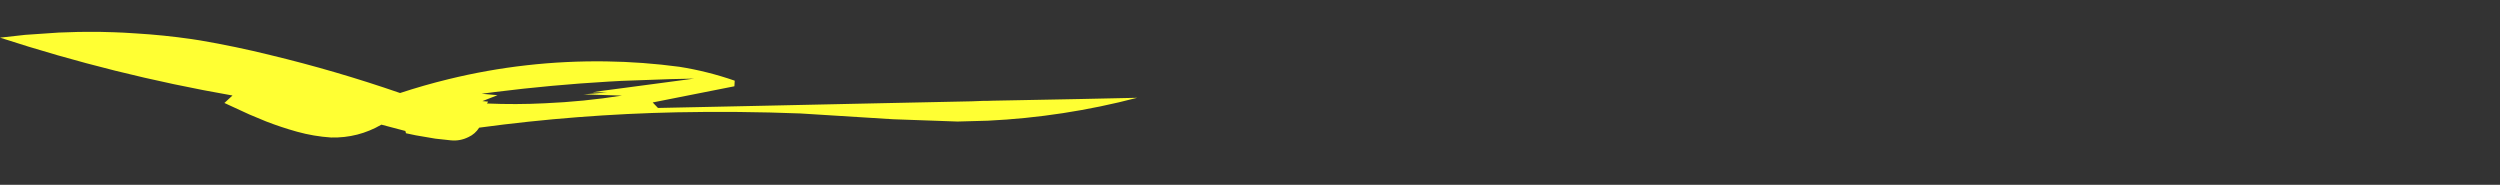 <?xml version="1.0" encoding="UTF-8" standalone="no"?>
<svg xmlns:xlink="http://www.w3.org/1999/xlink" height="89.1px" width="1205.4px" xmlns="http://www.w3.org/2000/svg">
  <rect width="100%" height="100%" fill="#333333" stroke="none"/>
  <g transform="matrix(1.0, 0.0, 0.0, 1.0, -13.15, -27.55)">
    <path d="M245.35 72.75 L253.05 73.45 245.75 76.3 248.5 76.55 247.95 77.45 Q262.0 78.05 275.8 77.35 294.55 76.55 313.05 73.65 L294.6 73.05 306.0 72.1 298.85 72.05 303.0 71.4 313.6 70.0 347.8 65.45 336.45 65.7 312.75 66.55 306.45 66.9 Q279.15 68.5 251.95 71.9 L245.35 72.75 M13.15 45.7 Q68.3 63.65 125.25 73.6 L121.35 77.2 133.4 82.75 141.45 86.1 Q148.8 88.95 156.35 91.05 164.45 93.3 172.8 93.85 185.85 94.15 197.05 87.65 L208.6 90.7 208.9 91.8 213.65 92.8 223.05 94.4 230.4 95.2 Q234.95 95.7 239.1 93.6 242.25 92.15 244.2 89.1 291.55 82.7 339.45 81.7 369.25 81.1 399.0 82.25 421.4 83.65 443.8 85.05 459.3 85.6 474.8 86.15 L489.4 85.75 Q525.8 84.0 561.45 74.7 L533.65 75.3 491.85 76.1 488.75 76.2 486.95 76.2 484.25 76.3 481.7 76.4 Q457.85 76.9 434.0 77.4 406.1 78.0 378.2 78.6 354.3 79.1 330.4 79.6 L327.85 76.95 Q347.55 73.05 367.25 69.15 L367.4 66.45 Q354.3 61.9 340.7 59.75 323.1 57.4 305.45 57.15 266.65 56.6 229.3 65.75 217.6 68.6 206.05 72.4 175.1 61.7 143.5 54.1 126.75 49.95 109.75 47.05 L105.55 46.4 Q92.05 44.45 78.55 43.65 L72.85 43.3 68.15 43.1 60.65 42.9 Q51.1 42.8 41.5 43.25 33.4 43.8 25.35 44.35 19.25 45.05 13.15 45.7" fill="#ffff33" fill-rule="evenodd" stroke="none">
      <animate attributeName="fill" dur="2s" repeatCount="indefinite" values="#ffff33;#ffff34"/>
      <animate attributeName="fill-opacity" dur="2s" repeatCount="indefinite" values="1.0;1.0"/>
      <animate attributeName="d" dur="2s" repeatCount="indefinite" values="M245.35 72.75 L253.05 73.45 245.75 76.3 248.5 76.55 247.95 77.45 Q262.0 78.05 275.8 77.35 294.55 76.55 313.05 73.65 L294.6 73.05 306.0 72.1 298.85 72.05 303.0 71.4 313.6 70.0 347.8 65.45 336.45 65.7 312.75 66.55 306.45 66.9 Q279.15 68.5 251.95 71.9 L245.35 72.75 M13.15 45.7 Q68.3 63.65 125.25 73.6 L121.35 77.2 133.4 82.75 141.45 86.1 Q148.8 88.95 156.35 91.05 164.45 93.3 172.8 93.85 185.85 94.15 197.05 87.65 L208.6 90.7 208.9 91.8 213.65 92.8 223.05 94.4 230.4 95.2 Q234.95 95.7 239.1 93.6 242.25 92.15 244.2 89.1 291.55 82.7 339.45 81.7 369.25 81.1 399.0 82.25 421.4 83.65 443.8 85.05 459.3 85.6 474.8 86.15 L489.4 85.75 Q525.8 84.0 561.45 74.7 L533.65 75.3 491.85 76.1 488.75 76.2 486.95 76.2 484.25 76.3 481.7 76.4 Q457.85 76.9 434.0 77.4 406.1 78.0 378.2 78.6 354.3 79.1 330.4 79.6 L327.85 76.95 Q347.55 73.05 367.25 69.15 L367.4 66.45 Q354.3 61.9 340.7 59.75 323.1 57.4 305.45 57.15 266.65 56.6 229.3 65.75 217.6 68.6 206.05 72.4 175.1 61.7 143.5 54.1 126.75 49.95 109.75 47.05 L105.55 46.4 Q92.05 44.45 78.55 43.65 L72.85 43.3 68.15 43.1 60.65 42.9 Q51.1 42.8 41.5 43.25 33.4 43.8 25.35 44.35 19.25 45.05 13.15 45.7;M923.5 80.8 L925.0 82.25 926.6 83.6 927.2 84.1 927.4 84.3 Q930.55 86.8 933.9 88.5 938.55 90.8 943.65 91.6 L948.55 91.95 951.6 91.85 953.55 91.7 955.95 91.35 958.75 90.75 949.85 87.6 946.95 86.6 940.85 84.4 939.5 85.45 Q931.8 85.65 925.2 81.8 L923.5 80.8 M868.45 47.0 Q895.4 75.35 929.7 92.9 L932.8 94.5 940.9 98.35 946.2 100.6 Q951.5 102.8 956.8 104.7 962.0 106.45 967.2 108.2 975.4 110.75 983.55 112.5 L991.35 114.05 992.05 114.15 995.15 114.65 1001.3 115.5 1006.1 116.0 Q1009.05 116.2 1012.0 116.4 1014.3 116.5 1016.55 116.6 1048.5 117.5 1079.0 106.25 1096.9 99.7 1114.3 88.95 1127.9 80.55 1135.0 67.6 1139.75 58.95 1141.55 48.25 L1151.25 49.15 Q1175.75 50.95 1200.15 49.4 L1218.55 47.75 1191.25 42.15 1193.25 41.75 1194.15 40.95 1194.45 39.2 1195.65 38.0 Q1181.1 31.65 1165.4 28.7 1146.55 25.35 1128.85 31.95 1113.95 37.5 1098.95 42.35 L1096.6 43.15 Q1083.85 47.2 1071.0 50.7 L1069.3 51.2 Q1060.35 53.5 1051.45 55.75 1039.95 58.35 1028.5 60.95 1003.5 66.1 978.15 69.4 970.1 69.9 962.05 70.35 939.4 70.1 920.1 60.35 910.15 55.35 901.1 47.8 L898.9 45.9 Q900.95 54.65 903.0 63.35 L899.35 64.25 897.8 66.95 895.05 62.65 Q891.45 57.3 886.15 53.8 881.65 50.75 876.4 49.0 872.5 47.6 868.45 47.0"/>
    </path>
    <path d="M13.15 45.7 Q19.25 45.05 25.35 44.35 33.4 43.8 41.5 43.25 51.1 42.8 60.65 42.9 L68.15 43.1 72.85 43.3 78.55 43.65 Q92.05 44.45 105.55 46.4 L109.75 47.05 Q126.75 49.95 143.5 54.1 175.1 61.7 206.05 72.4 217.6 68.6 229.3 65.75 266.65 56.6 305.45 57.15 323.1 57.4 340.7 59.75 354.3 61.9 367.4 66.45 L367.25 69.15 Q347.55 73.05 327.85 76.95 L330.4 79.6 Q354.3 79.1 378.2 78.6 406.1 78.0 434.0 77.4 457.85 76.9 481.7 76.4 L484.25 76.3 486.95 76.2 488.75 76.2 491.85 76.1 533.65 75.3 561.45 74.7 Q525.8 84.0 489.4 85.75 L474.8 86.15 Q459.3 85.6 443.8 85.05 421.4 83.65 399.0 82.25 369.25 81.1 339.45 81.7 291.55 82.7 244.2 89.1 242.25 92.15 239.1 93.6 234.95 95.7 230.4 95.2 L223.05 94.4 213.65 92.8 208.9 91.8 208.6 90.7 197.05 87.65 Q185.85 94.15 172.8 93.85 164.45 93.3 156.35 91.05 148.8 88.95 141.45 86.1 L133.4 82.75 121.35 77.2 125.25 73.6 Q68.3 63.65 13.15 45.7 M245.35 72.75 L251.95 71.9 Q279.15 68.5 306.45 66.9 L312.75 66.55 336.45 65.7 347.8 65.45 313.6 70.0 303.0 71.4 298.85 72.05 306.0 72.1 294.6 73.05 313.05 73.65 Q294.55 76.55 275.8 77.35 262.0 78.05 247.95 77.45 L248.5 76.55 245.75 76.3 253.05 73.45 245.35 72.75 Q290.75 66.75 336.45 65.7 L347.8 65.45 311.3 70.3 303.0 71.4 299.05 72.05 306.0 72.1 294.6 73.05 Q303.8 73.35 313.05 73.65 294.55 76.55 275.8 77.35 L263.55 77.7 Q255.8 77.8 247.95 77.45 L248.5 76.55 245.75 76.3 253.05 73.45 245.35 72.75" fill="none" stroke="#000000" stroke-linecap="round" stroke-linejoin="round" stroke-opacity="0.0" stroke-width="1.0">
      <animate attributeName="stroke" dur="2s" repeatCount="indefinite" values="#000000;#000001"/>
      <animate attributeName="stroke-width" dur="2s" repeatCount="indefinite" values="0.0;0.0"/>
      <animate attributeName="fill-opacity" dur="2s" repeatCount="indefinite" values="0.0;0.0"/>
      <animate attributeName="d" dur="2s" repeatCount="indefinite" values="M13.15 45.7 Q19.25 45.05 25.35 44.35 33.4 43.8 41.5 43.25 51.1 42.8 60.65 42.9 L68.15 43.1 72.85 43.3 78.55 43.65 Q92.05 44.45 105.55 46.4 L109.75 47.05 Q126.75 49.95 143.5 54.1 175.1 61.7 206.05 72.4 217.6 68.6 229.3 65.75 266.65 56.6 305.45 57.15 323.1 57.4 340.7 59.75 354.3 61.9 367.4 66.45 L367.25 69.15 Q347.55 73.05 327.85 76.95 L330.4 79.6 Q354.3 79.1 378.2 78.6 406.1 78.0 434.0 77.4 457.85 76.9 481.7 76.4 L484.25 76.3 486.95 76.2 488.75 76.2 491.85 76.1 533.65 75.3 561.45 74.7 Q525.8 84.0 489.4 85.75 L474.8 86.15 Q459.3 85.6 443.8 85.05 421.4 83.65 399.0 82.25 369.25 81.1 339.45 81.7 291.55 82.7 244.2 89.1 242.25 92.15 239.1 93.6 234.95 95.7 230.4 95.2 L223.05 94.4 213.65 92.8 208.9 91.8 208.6 90.7 197.05 87.65 Q185.85 94.15 172.8 93.85 164.45 93.3 156.35 91.05 148.8 88.95 141.45 86.1 L133.4 82.75 121.35 77.2 125.25 73.6 Q68.3 63.65 13.15 45.7 M245.35 72.75 L251.95 71.9 Q279.15 68.5 306.45 66.9 L312.75 66.55 336.45 65.7 347.8 65.45 313.6 70.0 303.0 71.4 298.85 72.05 306.0 72.1 294.6 73.05 313.05 73.65 Q294.55 76.55 275.8 77.35 262.0 78.05 247.95 77.45 L248.5 76.55 245.75 76.3 253.05 73.45 245.35 72.75 Q290.75 66.75 336.45 65.7 L347.8 65.45 311.3 70.3 303.0 71.4 299.05 72.05 306.0 72.1 294.6 73.05 Q303.8 73.35 313.05 73.65 294.55 76.55 275.8 77.35 L263.55 77.7 Q255.8 77.8 247.95 77.45 L248.5 76.55 245.75 76.3 253.05 73.45 245.35 72.75;M868.45 47.0 Q872.5 47.6 876.4 49.0 881.65 50.75 886.15 53.8 891.45 57.3 895.05 62.65 L897.8 66.95 899.35 64.25 903.0 63.35 Q900.95 54.65 898.9 45.9 L901.1 47.8 Q910.15 55.35 920.1 60.35 939.4 70.1 962.05 70.35 970.1 69.9 978.15 69.4 1003.5 66.1 1028.5 60.95 1039.95 58.35 1051.45 55.75 1060.35 53.5 1069.3 51.2 L1071.0 50.7 Q1083.85 47.2 1096.6 43.15 L1098.95 42.35 Q1113.95 37.5 1128.85 31.95 1146.55 25.35 1165.4 28.7 1181.1 31.65 1195.65 38.0 L1194.45 39.2 1194.15 40.95 1193.25 41.75 1191.25 42.15 1218.55 47.75 1200.15 49.4 Q1175.75 50.95 1151.25 49.15 L1141.55 48.25 Q1139.75 58.95 1135.0 67.6 1127.9 80.55 1114.3 88.95 1096.9 99.7 1079.0 106.25 1048.5 117.5 1016.55 116.6 1014.3 116.5 1012.0 116.4 1009.05 116.2 1006.1 116.0 L1001.3 115.5 995.15 114.65 992.05 114.15 991.35 114.05 983.55 112.5 Q975.4 110.75 967.2 108.2 962.0 106.45 956.8 104.7 951.5 102.8 946.2 100.6 L940.9 98.35 932.8 94.5 929.7 92.9 Q895.4 75.35 868.45 47.0 M923.5 80.8 L925.2 81.8 Q931.8 85.65 939.5 85.45 L940.85 84.4 946.95 86.6 949.85 87.6 958.75 90.75 955.95 91.35 953.55 91.7 951.6 91.85 948.55 91.95 943.65 91.6 Q938.55 90.8 933.9 88.5 930.55 86.8 927.4 84.3 L927.2 84.1 926.6 83.6 925.0 82.25 923.5 80.8 Q1081.95 62.0 1111.5 52.05 L1118.8 49.55 1142.6 41.55 1137.0 42.95 1131.05 44.4 1126.2 45.7 1118.7 47.85 Q1112.7 49.6 1106.75 51.5 1094.55 55.4 1082.6 59.95 L1074.6 63.05 Q1069.65 65.0 1064.7 67.0 L1064.1 67.3 1062.35 68.0 1057.4 69.95 1052.4 71.95"/>
    </path>
  </g>
</svg>
